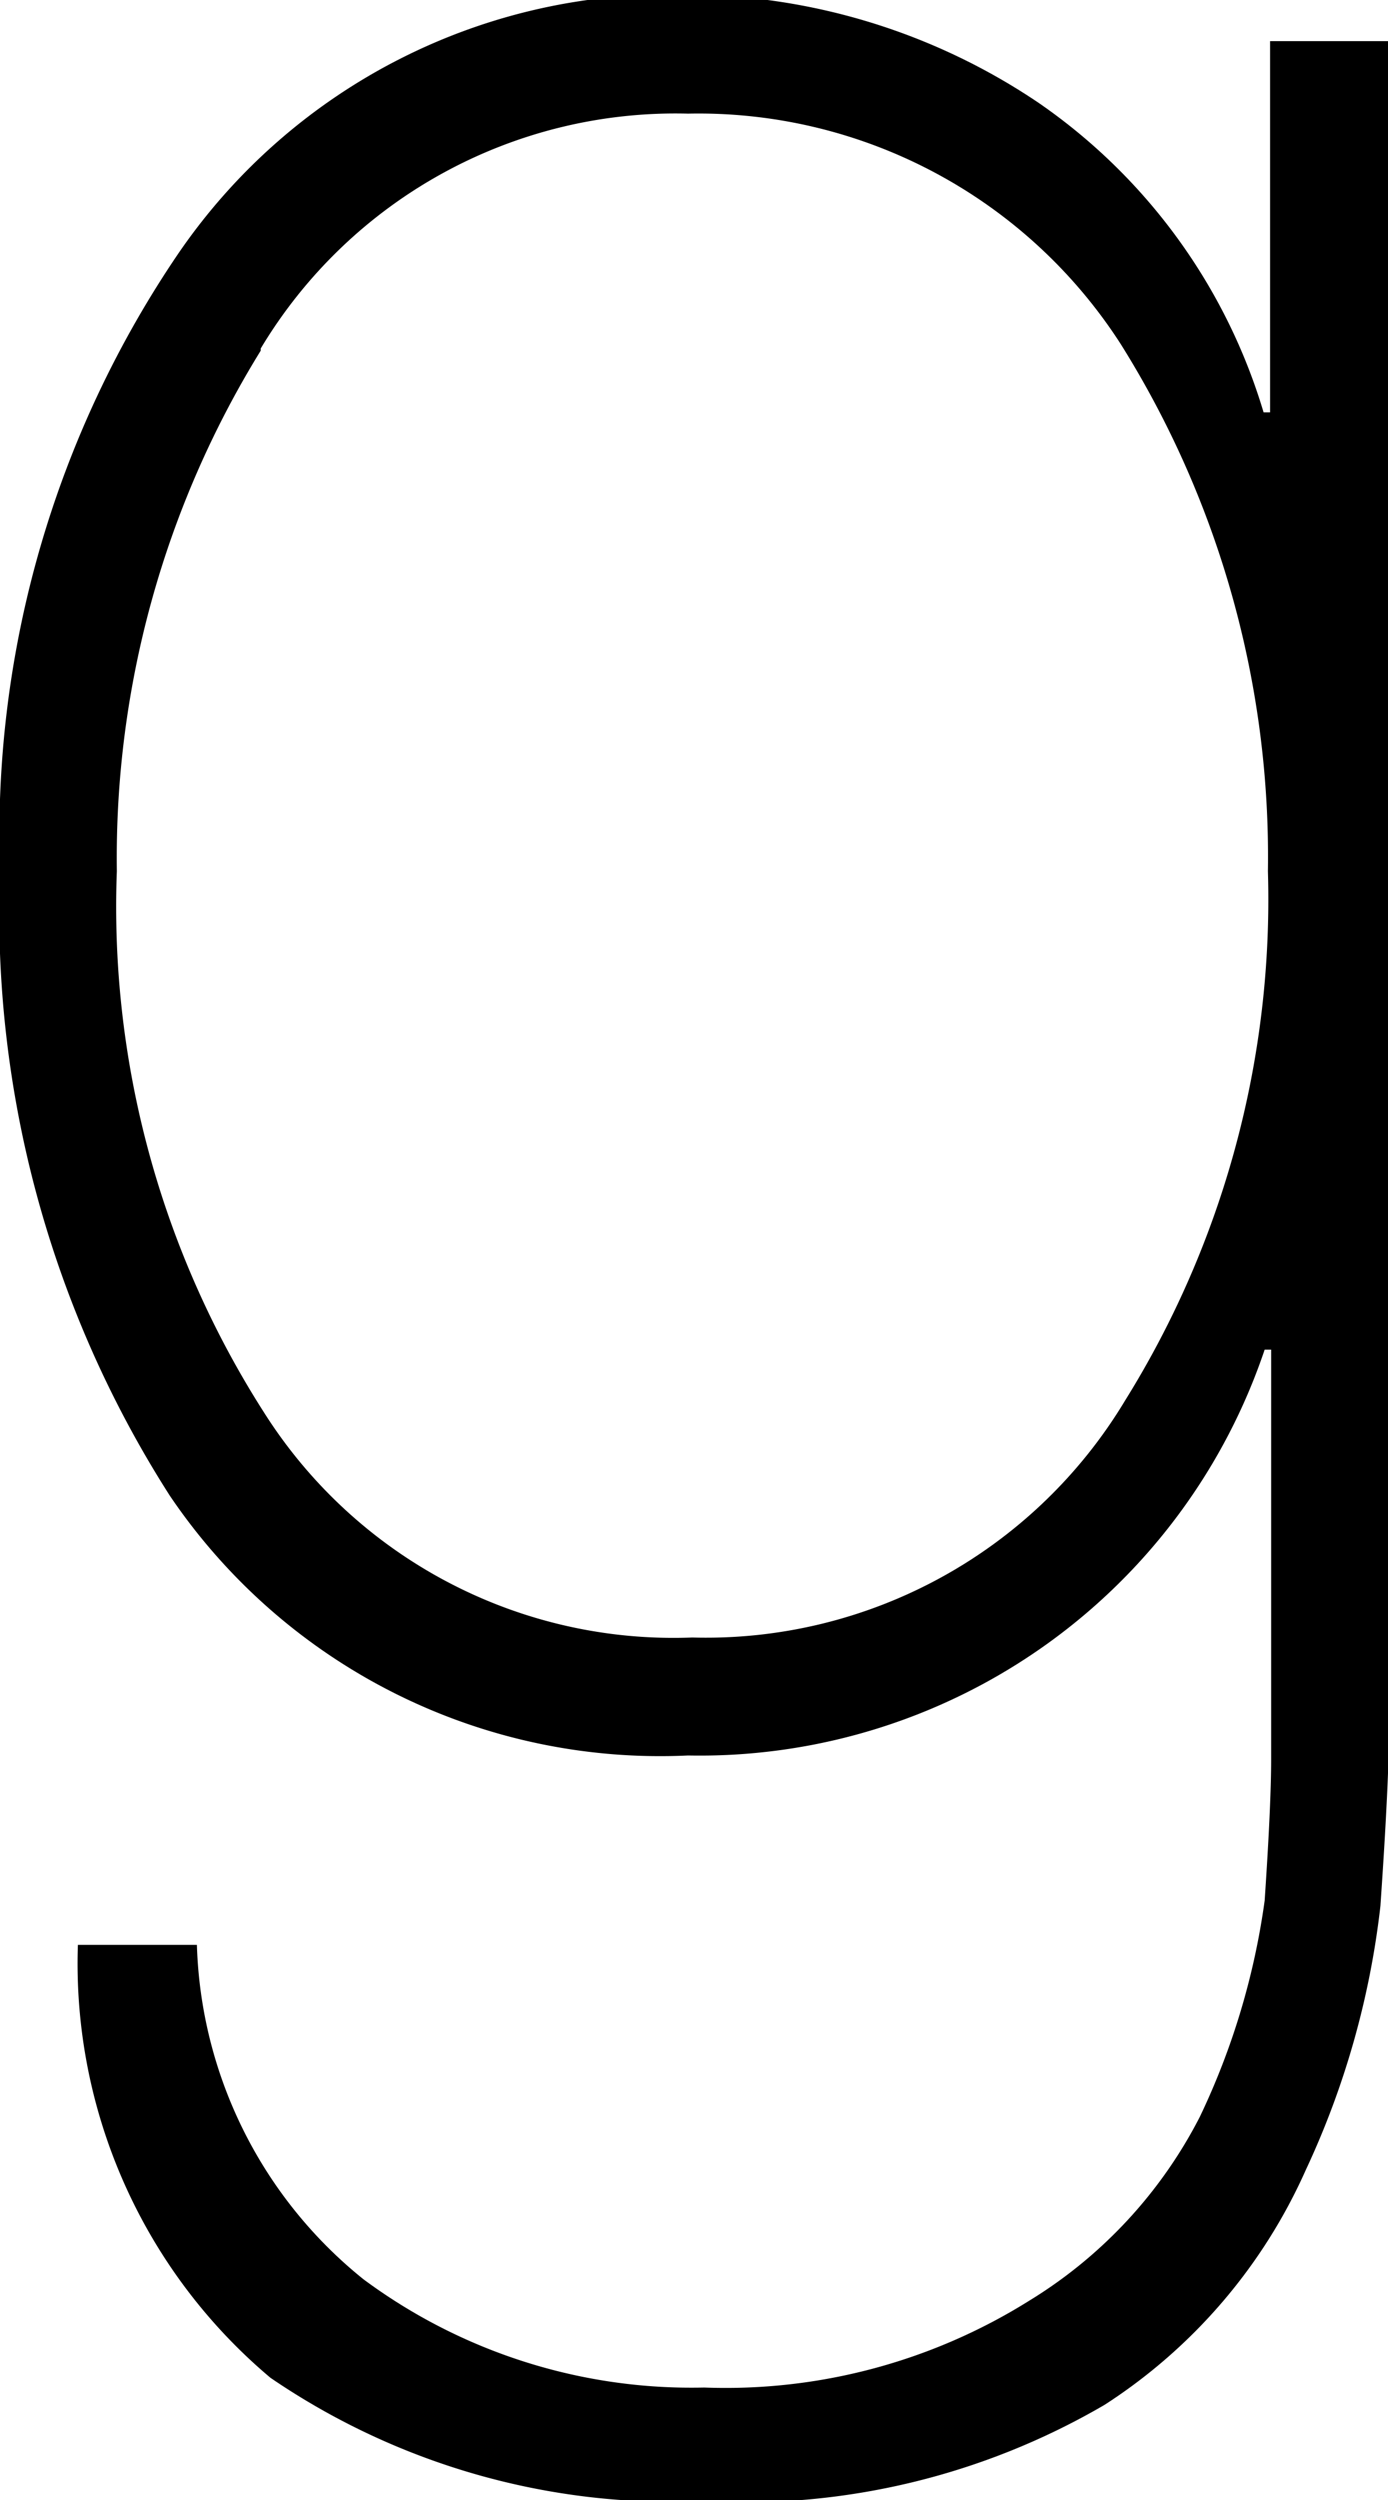<svg xmlns="http://www.w3.org/2000/svg" width="12.83" height="23.1" viewBox="0 0 12.83 23.1"><title>goodreads-icon</title><path d="M13.44,18.17a5.51,5.51,0,0,0,5.33-3.75h.06V18.2q0,.42-.06,1.31a6.76,6.76,0,0,1-.6,2,4.28,4.28,0,0,1-1.58,1.7,5.29,5.29,0,0,1-3,.8,5.09,5.09,0,0,1-3.15-1,4.12,4.12,0,0,1-1.54-3.09H7.8a5,5,0,0,0,1.78,4,6.58,6.58,0,0,0,4,1.14,6.61,6.61,0,0,0,3.71-.89A5,5,0,0,0,19.15,22a7.83,7.83,0,0,0,.69-2.44q.08-1.16.08-1.66V2.33H18.82V5.76h-.06A5.32,5.32,0,0,0,16.68,2.9a5.84,5.84,0,0,0-3.25-1,5.5,5.5,0,0,0-4.7,2.39A9.56,9.56,0,0,0,7.08,10a10,10,0,0,0,1.57,5.77A5.47,5.47,0,0,0,13.44,18.17Zm-3.95-13A4.47,4.47,0,0,1,13.44,3a4.64,4.64,0,0,1,4,2.13A8.92,8.92,0,0,1,18.8,10a8.76,8.76,0,0,1-1.32,4.89,4.52,4.52,0,0,1-4,2.19A4.48,4.48,0,0,1,9.52,15a8.67,8.67,0,0,1-1.36-5A8.92,8.92,0,0,1,9.49,5.19Z" transform="translate(-7.08 -1.95)"/></svg>